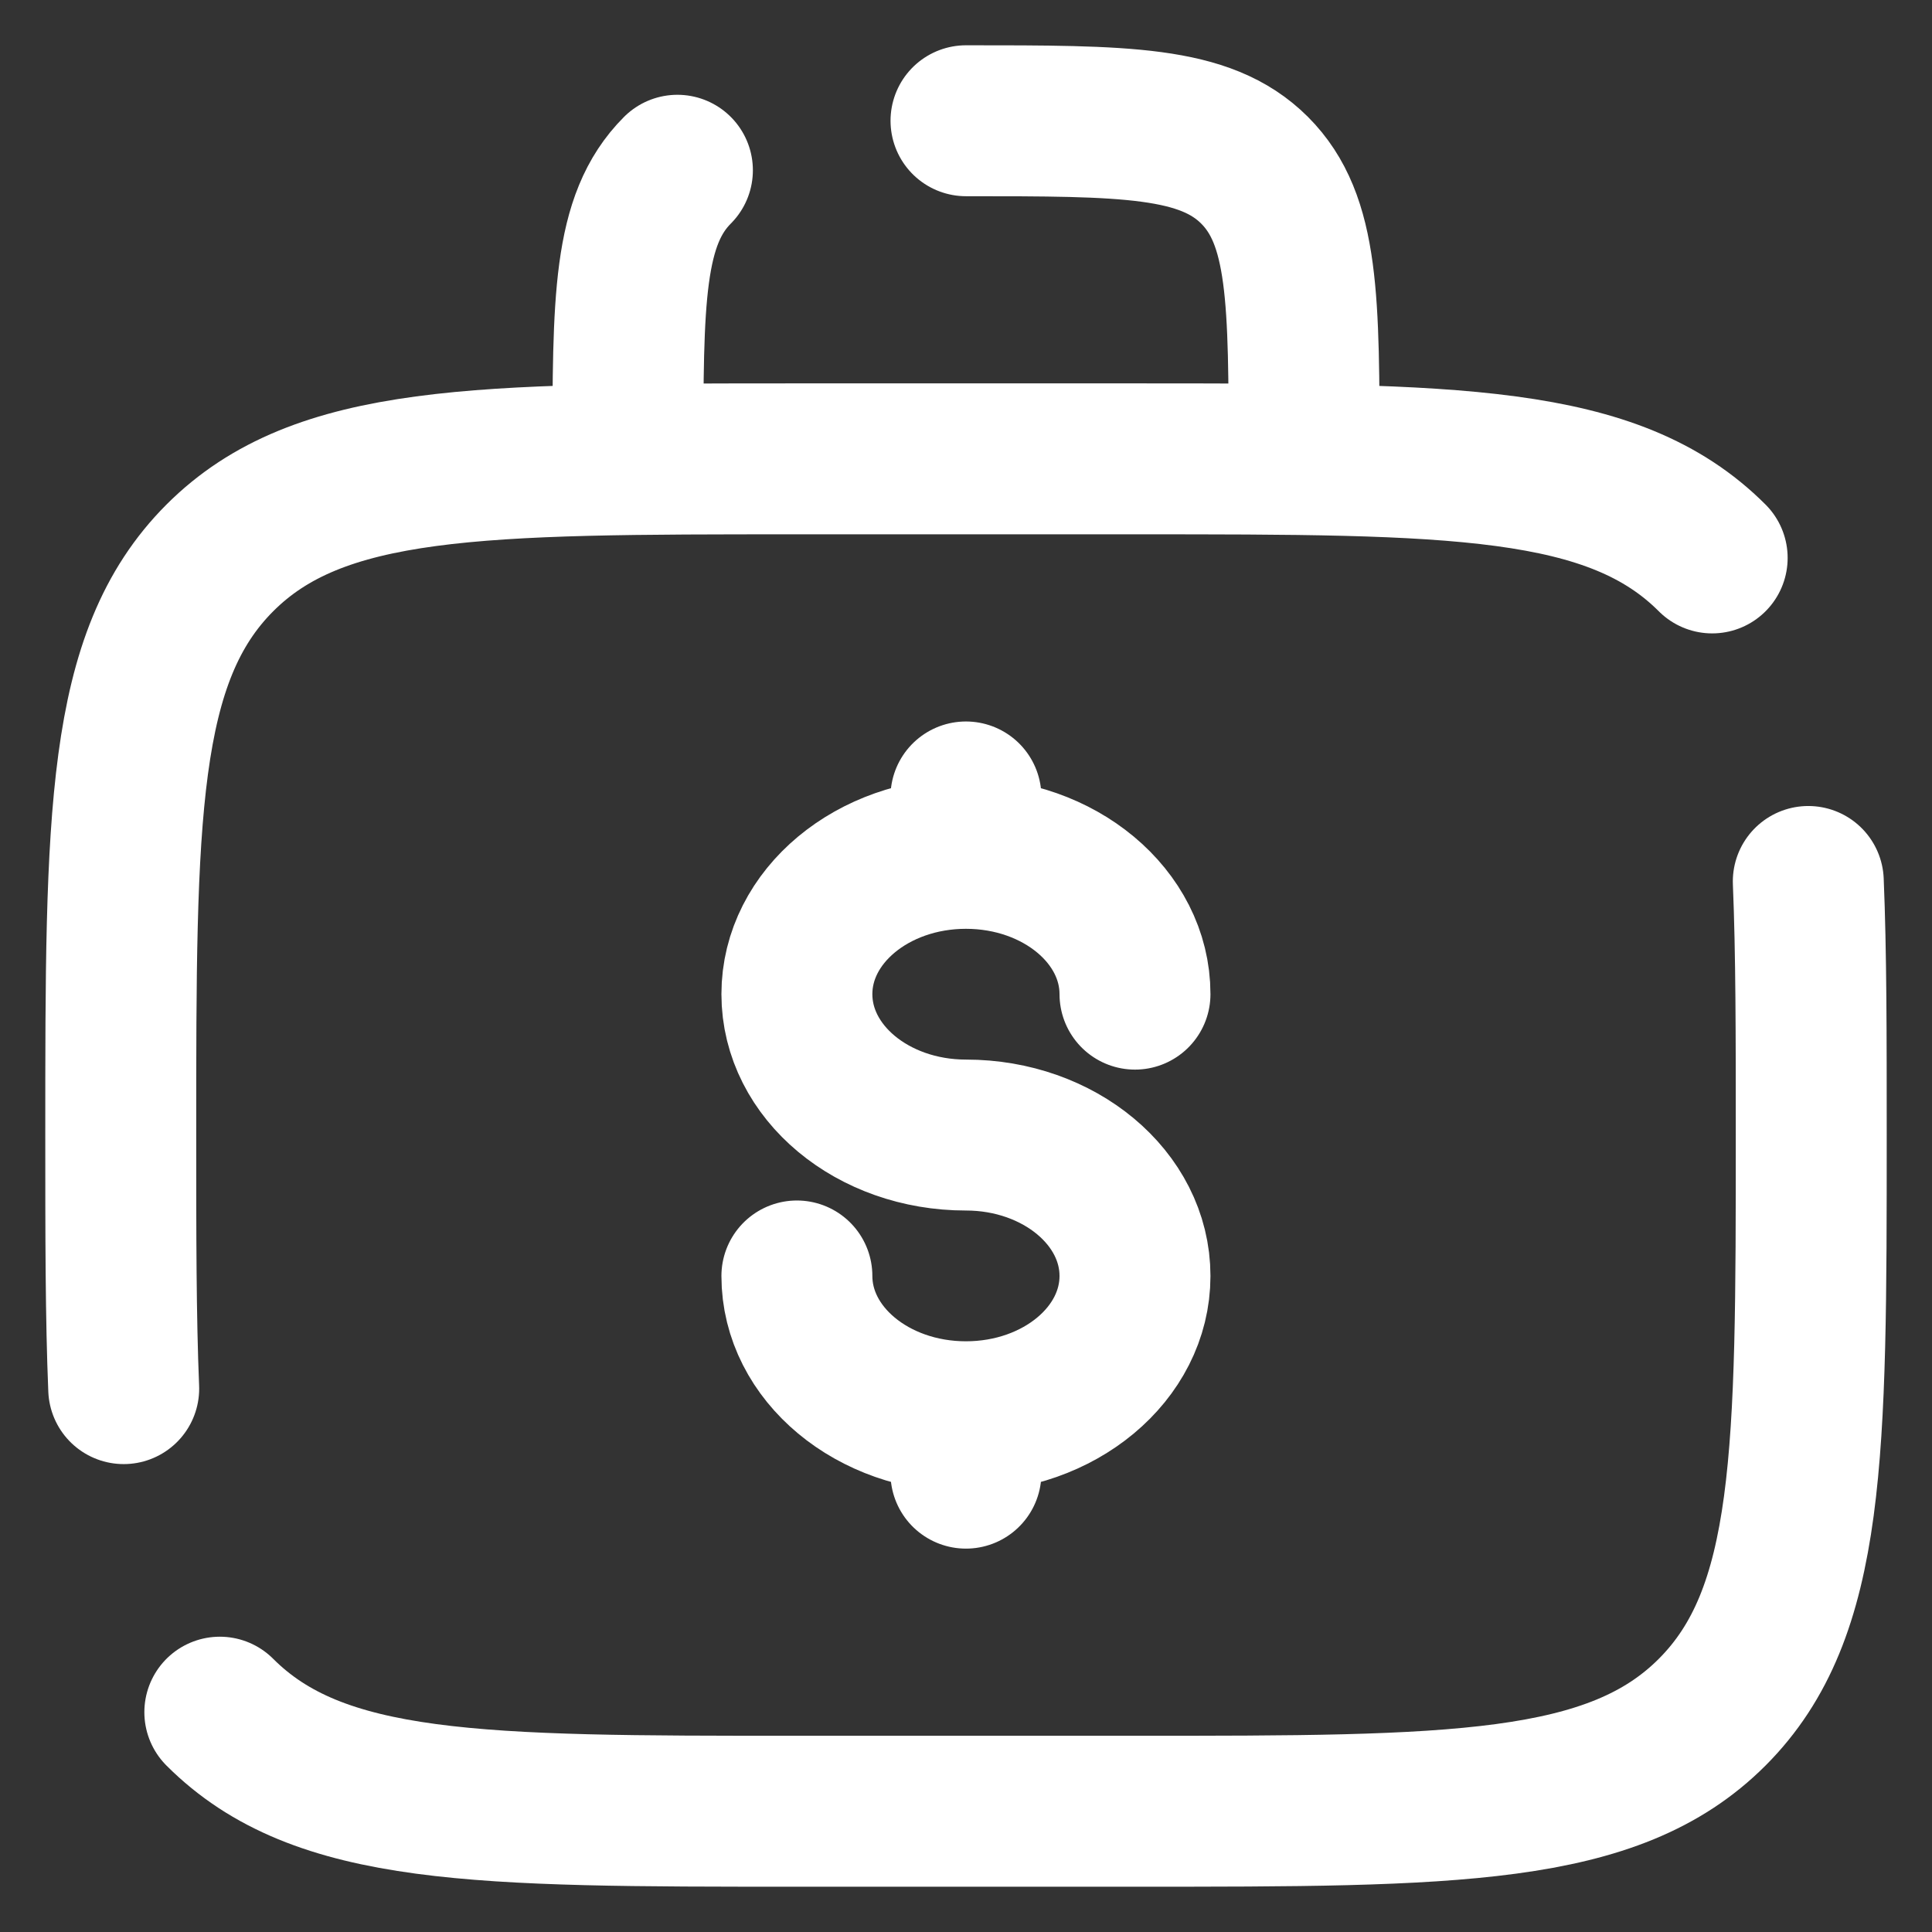 <?xml version="1.0" encoding="UTF-8"?> <svg xmlns="http://www.w3.org/2000/svg" width="32" height="32" viewBox="0 0 32 32" fill="none"><rect x="0" y="0" width="32" height="32" fill="#333333" stroke="none"/><path d="M3.641 28.359C5.28 30 7.921 30 13.2 30H18.8C24.079 30 26.72 30 28.359 28.359C29.999 26.718 30 24.079 30 18.8C30 17.162 30 15.779 29.951 14.6M28.359 9.241C26.72 7.6 24.079 7.6 18.8 7.6H13.2C7.921 7.6 5.28 7.6 3.641 9.241C2.001 10.882 2 13.521 2 18.8C2 20.438 2 21.821 2.049 23M16 2C18.64 2 19.959 2 20.78 2.82C21.6 3.641 21.6 4.96 21.6 7.6M11.22 2.82C10.4 3.641 10.4 4.96 10.4 7.6" stroke="white" stroke-width="2.5" stroke-linecap="round"></path><path d="M15.999 23.466C17.546 23.466 18.799 22.422 18.799 21.134C18.799 19.846 17.546 18.8 15.999 18.8C14.452 18.8 13.199 17.756 13.199 16.466C13.199 15.178 14.452 14.134 15.999 14.134M15.999 23.466C14.452 23.466 13.199 22.422 13.199 21.134M15.999 23.466V24.4M15.999 14.134V13.2M15.999 14.134C17.546 14.134 18.799 15.178 18.799 16.466" stroke="white" stroke-width="2.5" stroke-linecap="round"></path></svg> 